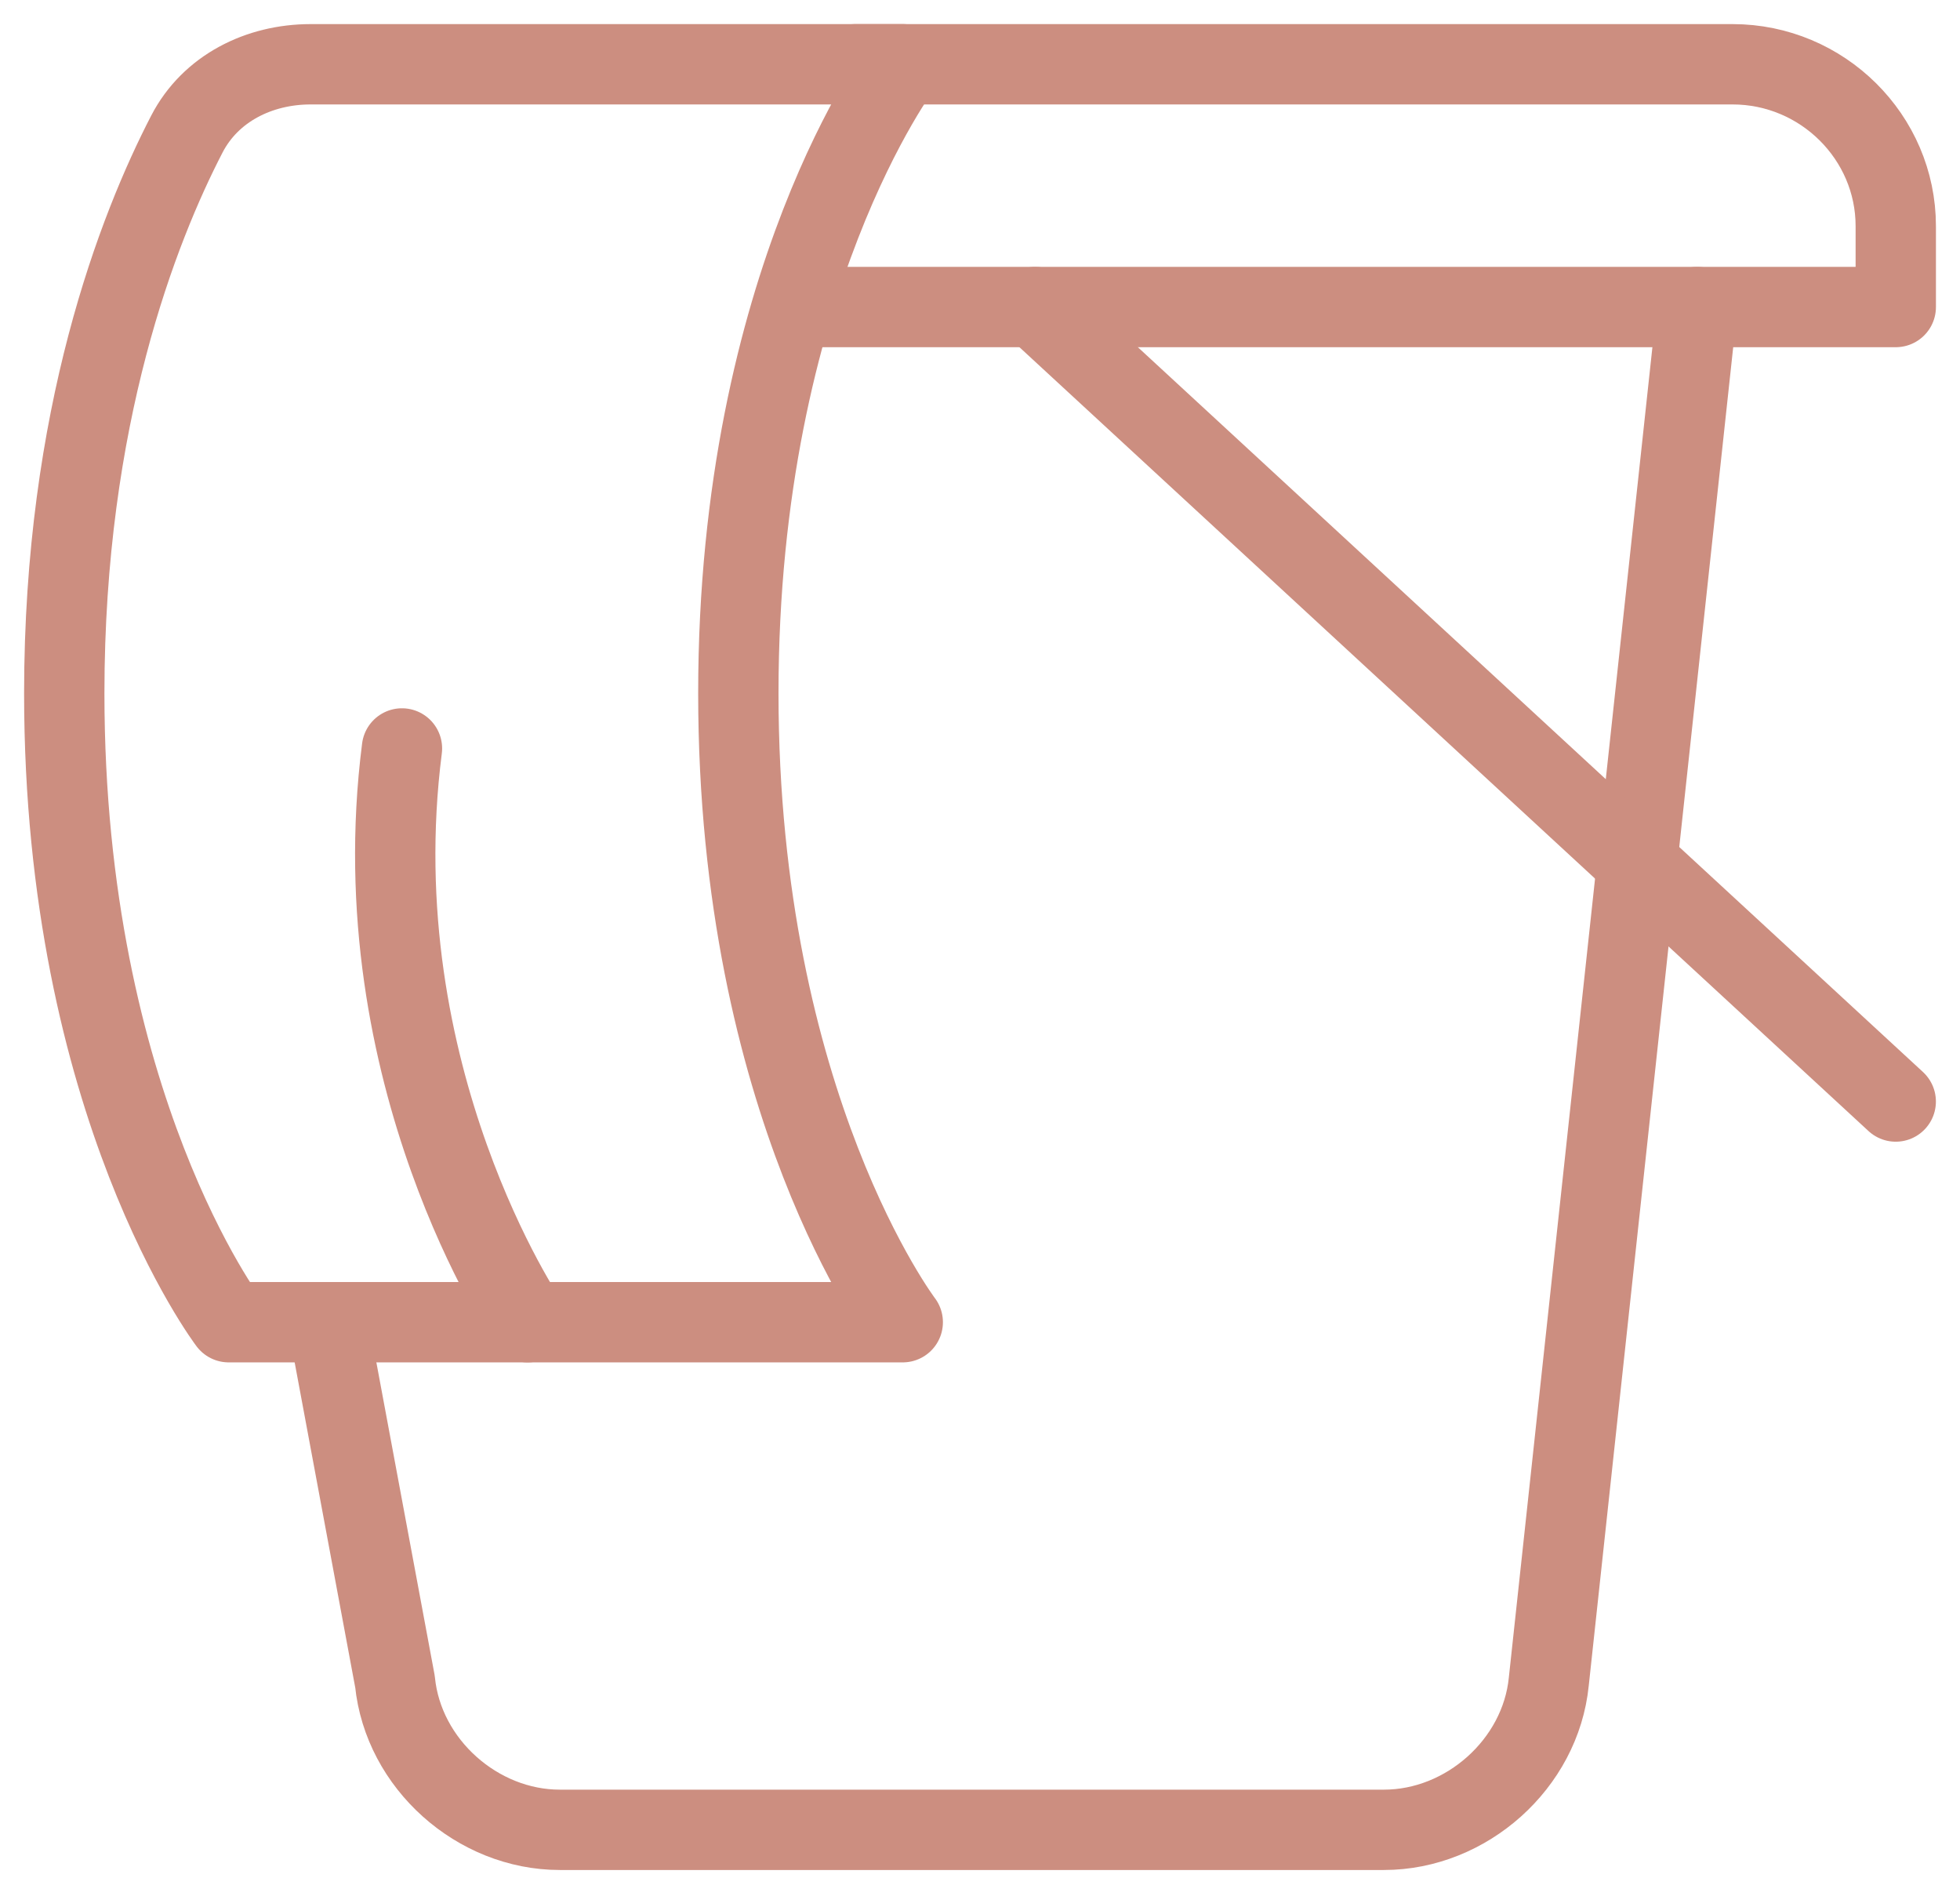 <?xml version="1.0" encoding="UTF-8"?> <svg xmlns="http://www.w3.org/2000/svg" width="61" height="59" viewBox="0 0 61 59" fill="none"><path d="M52.819 9.555L48.202 52.329C47.946 54.891 45.637 56.94 43.072 56.94H17.423C14.858 56.94 12.55 54.891 12.293 52.329L10.241 41.316" stroke="#CC8E80" stroke-width="2.5" stroke-miterlimit="10" stroke-linecap="round" stroke-linejoin="round"></path><path d="M26.62 2H53.922C56.715 2 59.001 4.266 59.001 7.036V9.554H25.351" stroke="#CC8E80" stroke-width="2.5" stroke-miterlimit="10" stroke-linecap="round" stroke-linejoin="round"></path><path d="M32.217 9.555L59 34.277" stroke="#CC8E80" stroke-width="2.5" stroke-miterlimit="10" stroke-linecap="round" stroke-linejoin="round"></path><path d="M7.117 41.144H28.096C28.096 41.144 22.979 34.408 22.979 21.572C22.979 8.736 28.096 2 28.096 2H9.666C8.061 2 6.551 2.752 5.817 4.17C4.301 7.1 2 12.964 2 21.572C2 34.408 7.117 41.144 7.117 41.144Z" stroke="#CC8E80" stroke-width="2.5" stroke-miterlimit="10" stroke-linecap="round" stroke-linejoin="round"></path><path d="M16.421 41.145C16.421 41.145 11.206 33.492 12.51 23.29" stroke="#CC8E80" stroke-width="2.5" stroke-miterlimit="10" stroke-linecap="round" stroke-linejoin="round"></path></svg> 